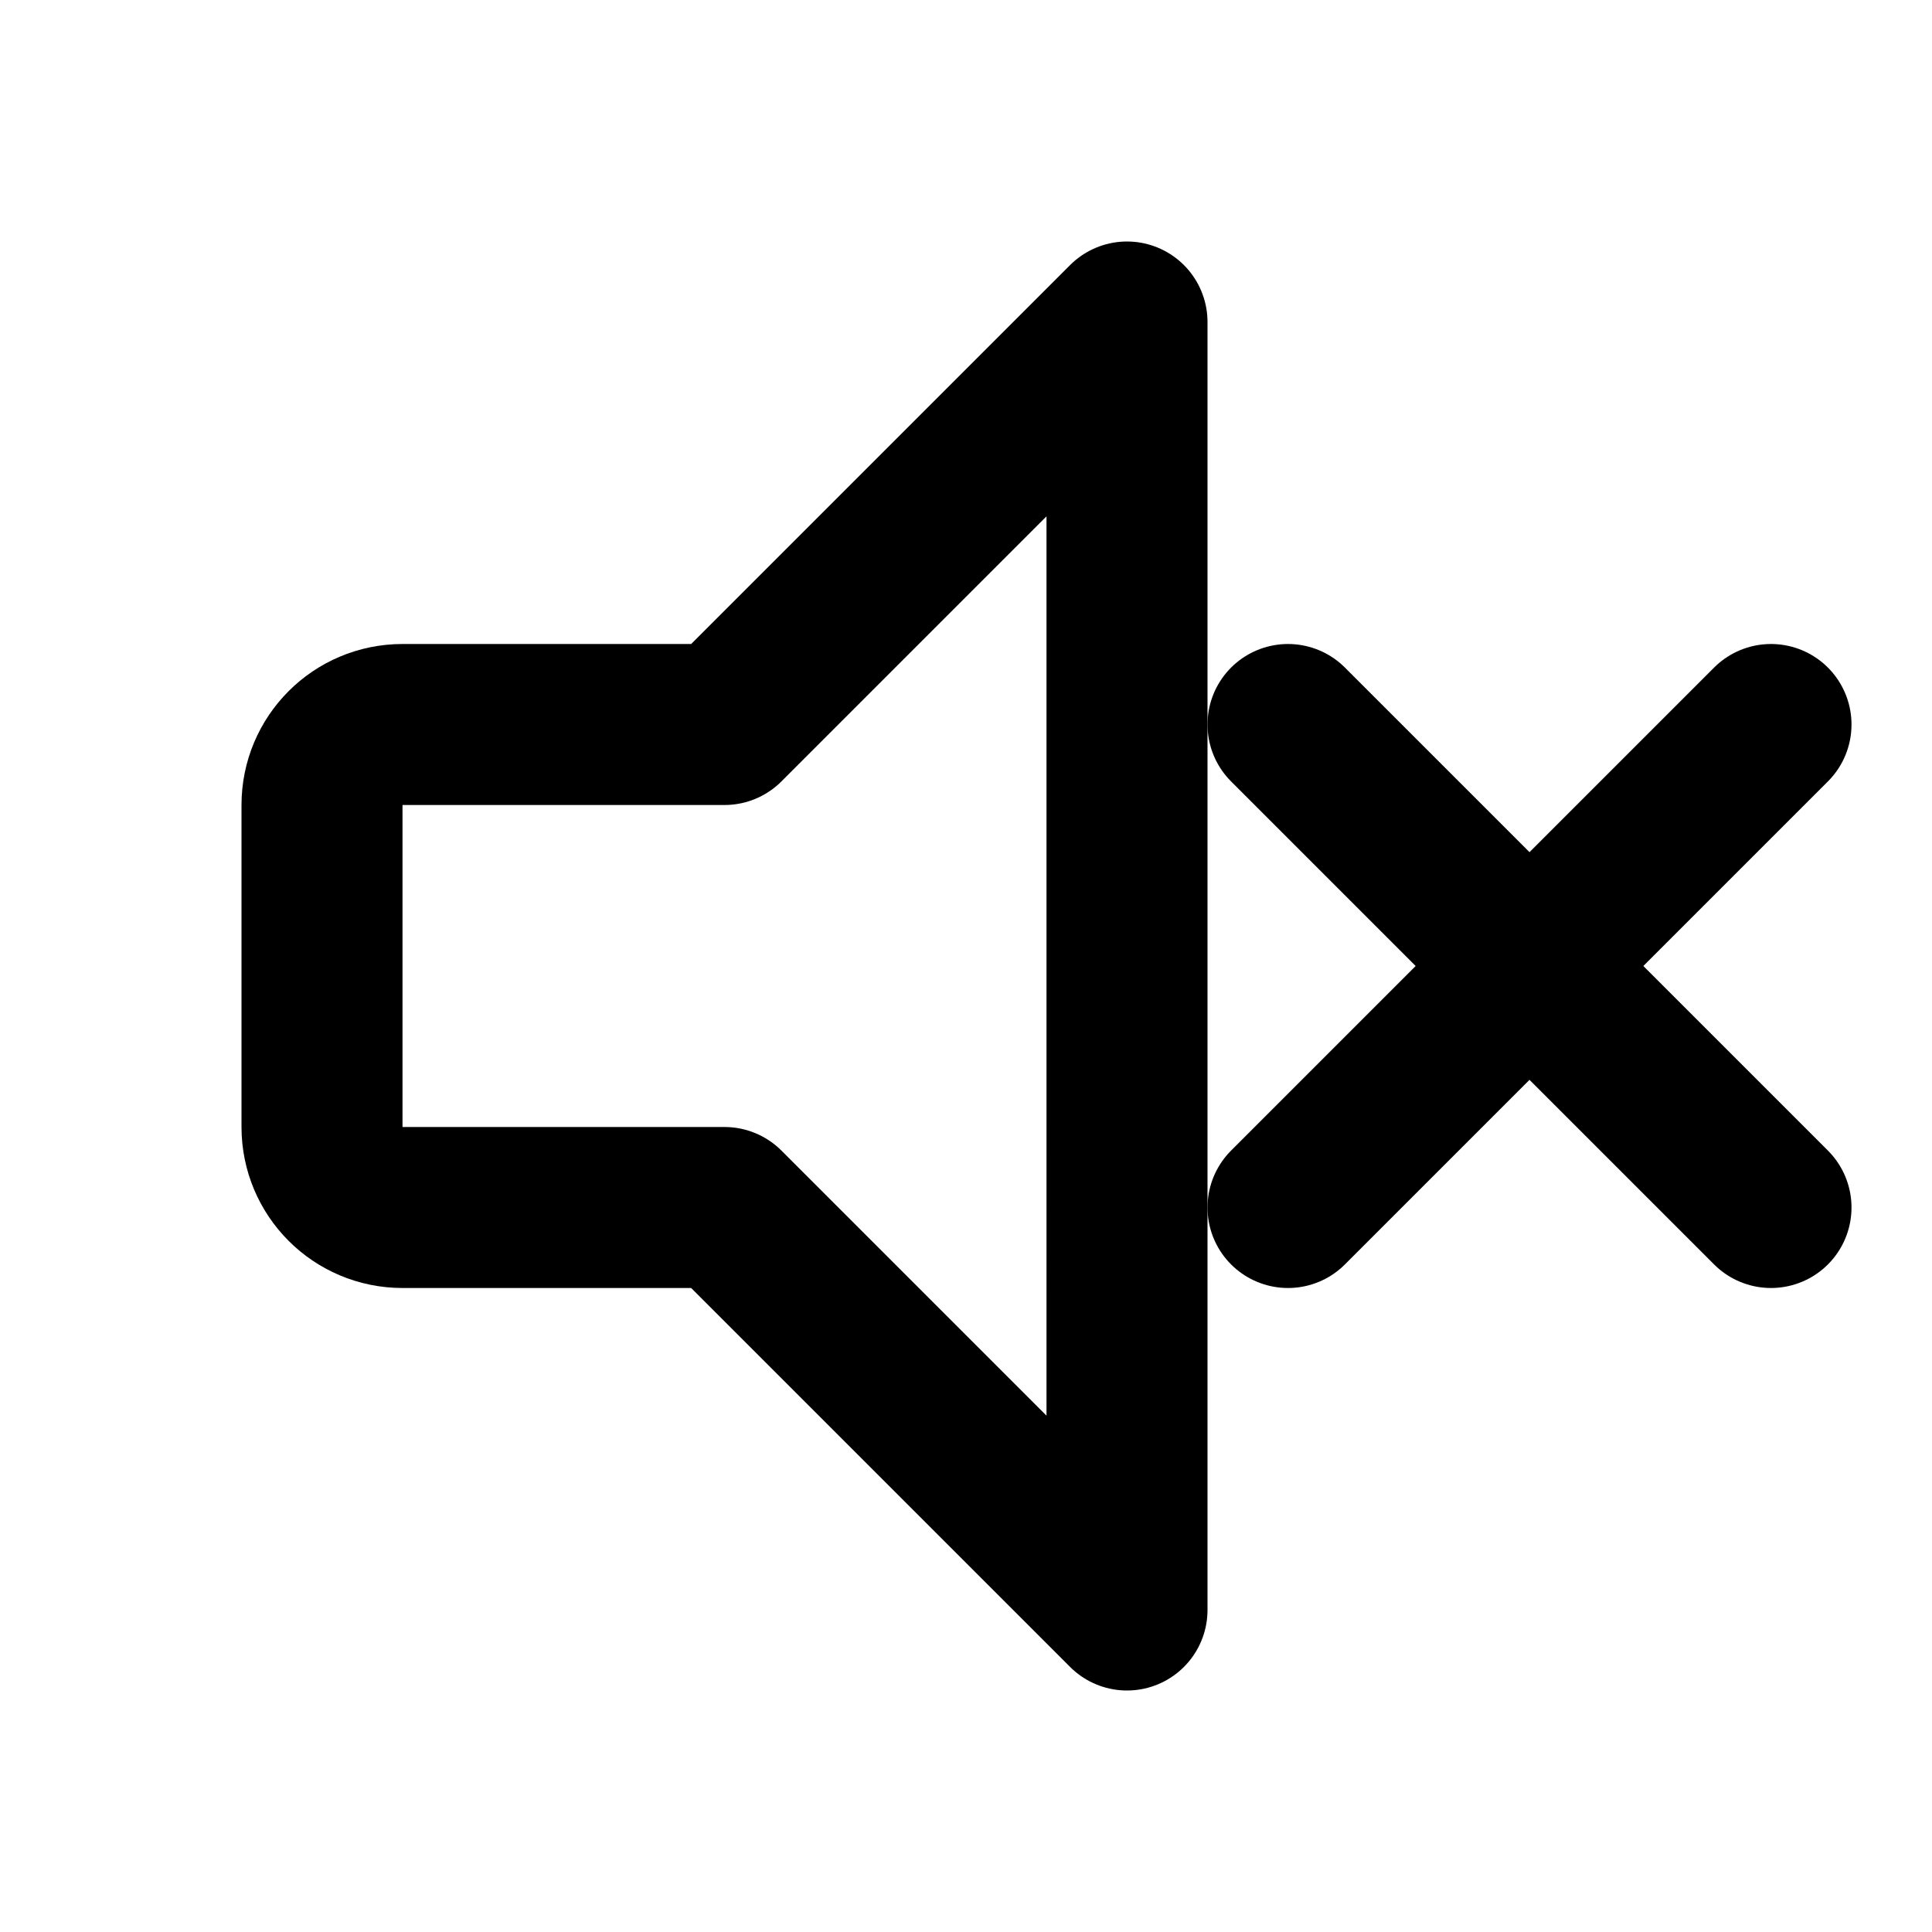 <svg
    xmlns="http://www.w3.org/2000/svg"
    viewBox="0 0 24 24"
    width="24"
    height="24"
    fill="none"
    stroke="currentColor"
    stroke-width="2"
    stroke-linecap="round"
    stroke-linejoin="round">
    <path d="M9 9L5 9C4.447 9 4 9.447 4 10v4c0 0.553 0.447 1 1 1h4l5 5V4L9 9z" />
    <line x1="22" y1="9" x2="16" y2="15" />
    <line x1="16" y1="9" x2="22" y2="15" />
</svg>